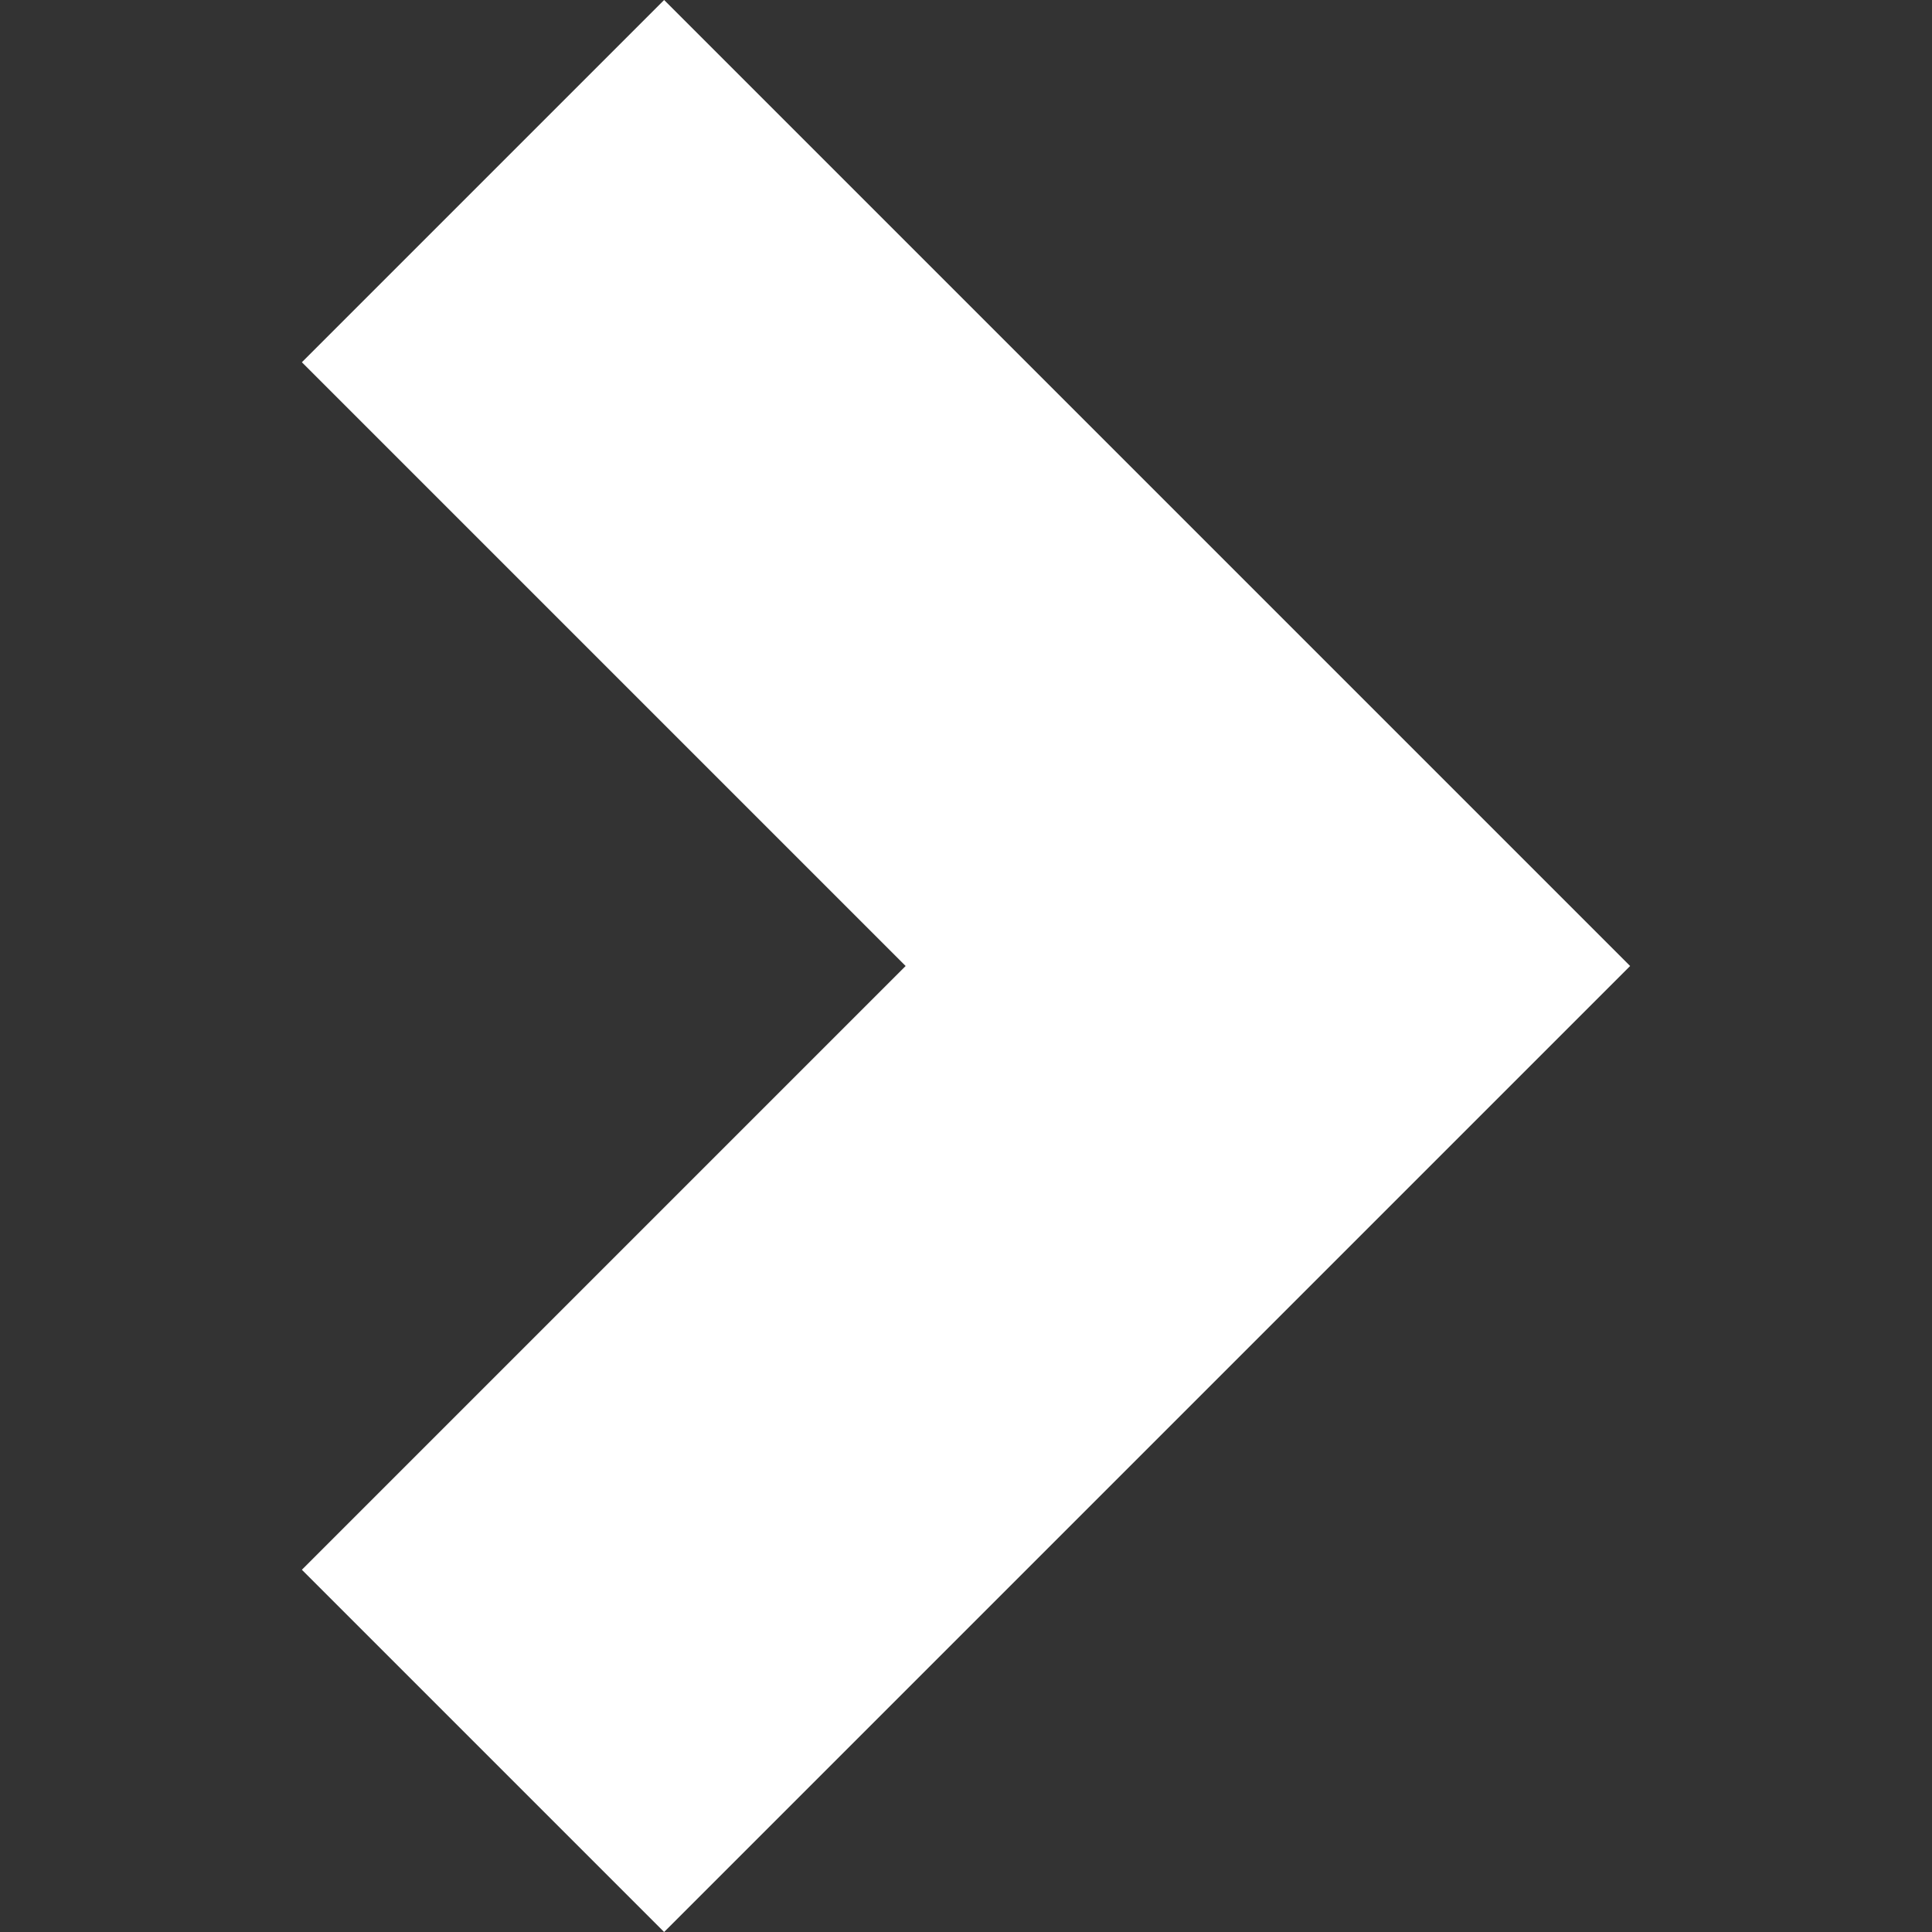 <svg xmlns='http://www.w3.org/2000/svg' fill='#ffffff' viewBox='0 0 8 8'><rect x="0" y="0" width="8" height="8" fill="#333333" stroke="none"/><path d='M2.75 0l-1.5 1.5 2.5 2.5-2.5 2.5 1.5 1.5 4-4-4-4z'/></svg>